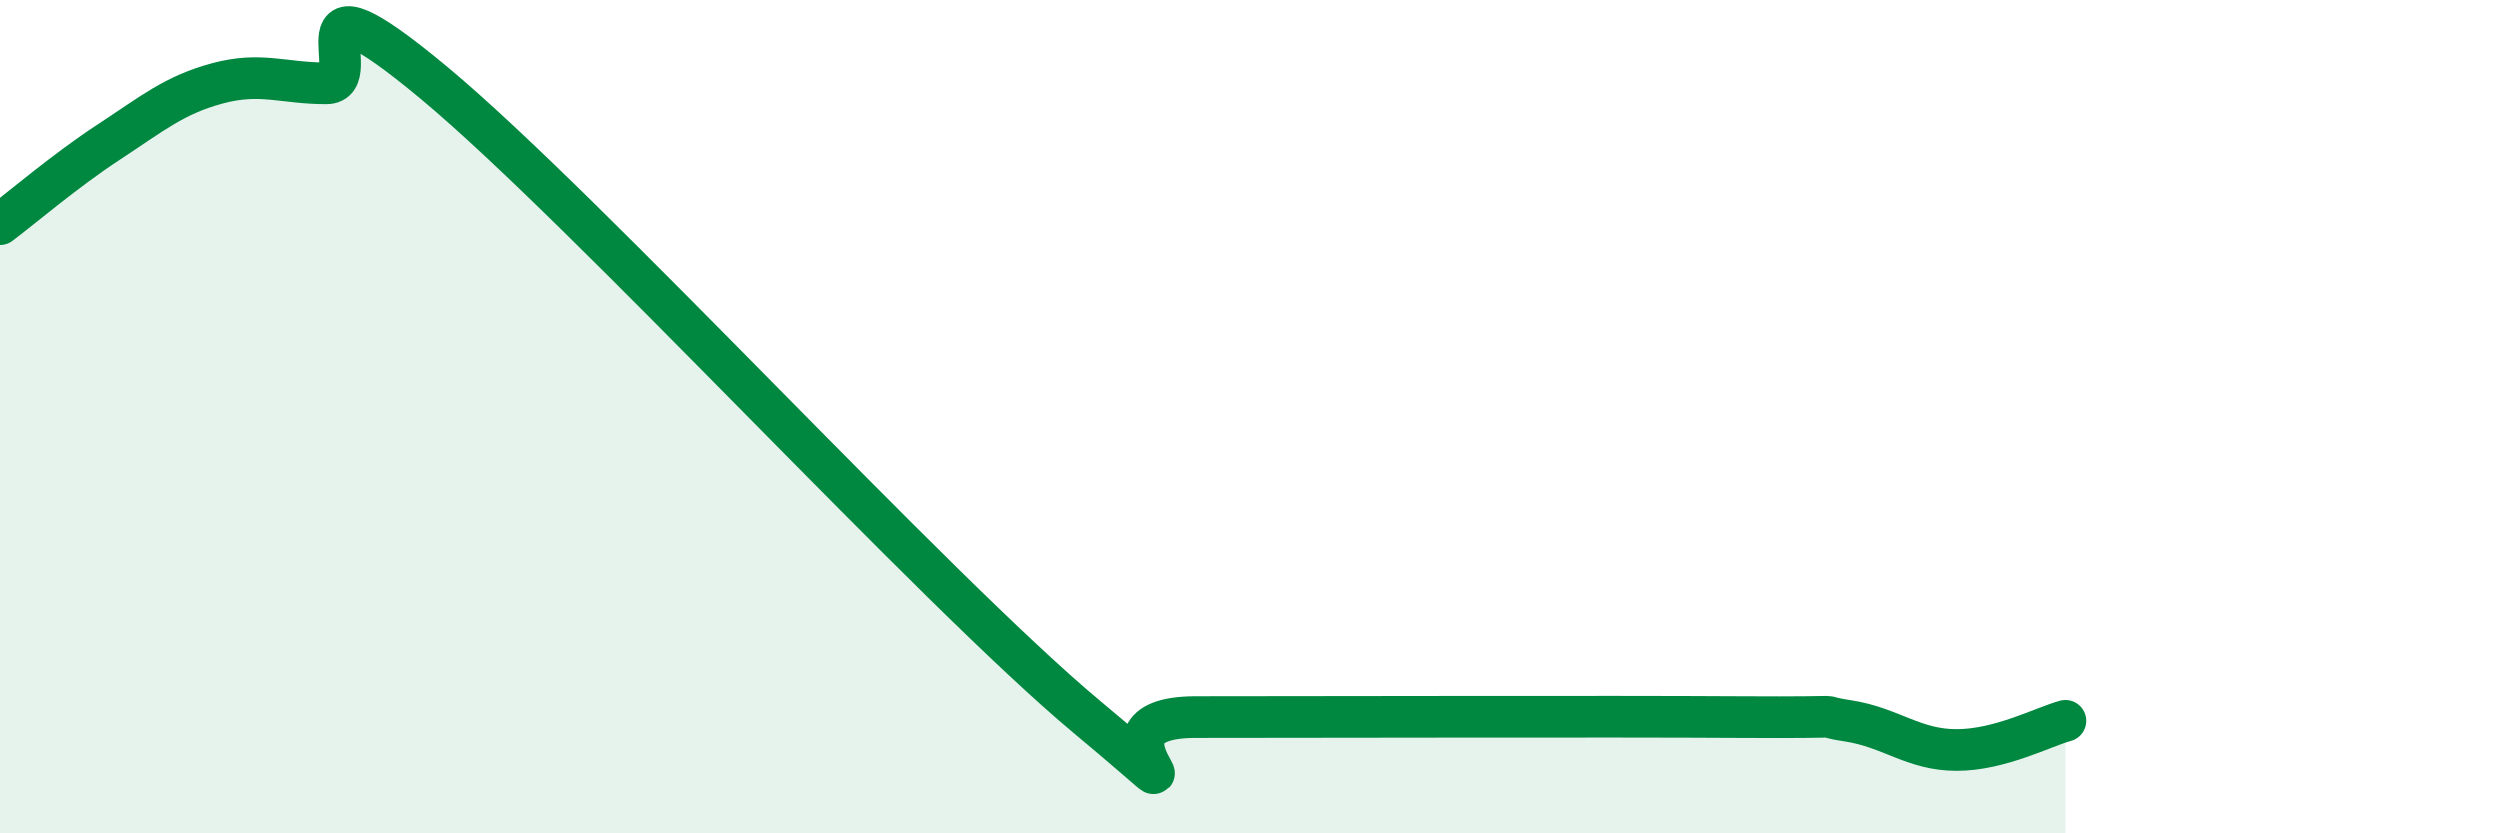 
    <svg width="60" height="20" viewBox="0 0 60 20" xmlns="http://www.w3.org/2000/svg">
      <path
        d="M 0,5.38 C 0.52,4.99 1.57,4.09 2.61,3.41 C 3.65,2.73 4.18,2.28 5.22,2 C 6.26,1.72 6.79,2 7.83,2 C 8.87,2 6.78,-1.04 10.43,2 C 14.08,5.04 22.44,14.17 26.09,17.21 C 29.74,20.25 25.57,17.21 28.7,17.21 C 31.83,17.21 38.61,17.19 41.74,17.21 C 44.87,17.23 43.31,17.14 44.35,17.3 C 45.39,17.46 45.92,18 46.96,18 C 48,18 49.05,17.44 49.57,17.3L49.57 20L0 20Z"
        fill="#008740"
        opacity="0.1"
        stroke-linecap="round"
        stroke-linejoin="round"
      />
      <path
        d="M 0,5.38 C 0.52,4.99 1.57,4.09 2.61,3.41 C 3.65,2.73 4.18,2.28 5.22,2 C 6.26,1.72 6.79,2 7.83,2 C 8.87,2 6.78,-1.04 10.43,2 C 14.08,5.04 22.44,14.17 26.09,17.21 C 29.74,20.25 25.57,17.21 28.7,17.21 C 31.83,17.21 38.61,17.19 41.74,17.21 C 44.87,17.23 43.31,17.14 44.35,17.3 C 45.39,17.46 45.92,18 46.96,18 C 48,18 49.05,17.44 49.57,17.3"
        stroke="#008740"
        stroke-width="1"
        fill="none"
        stroke-linecap="round"
        stroke-linejoin="round"
      />
    </svg>
  